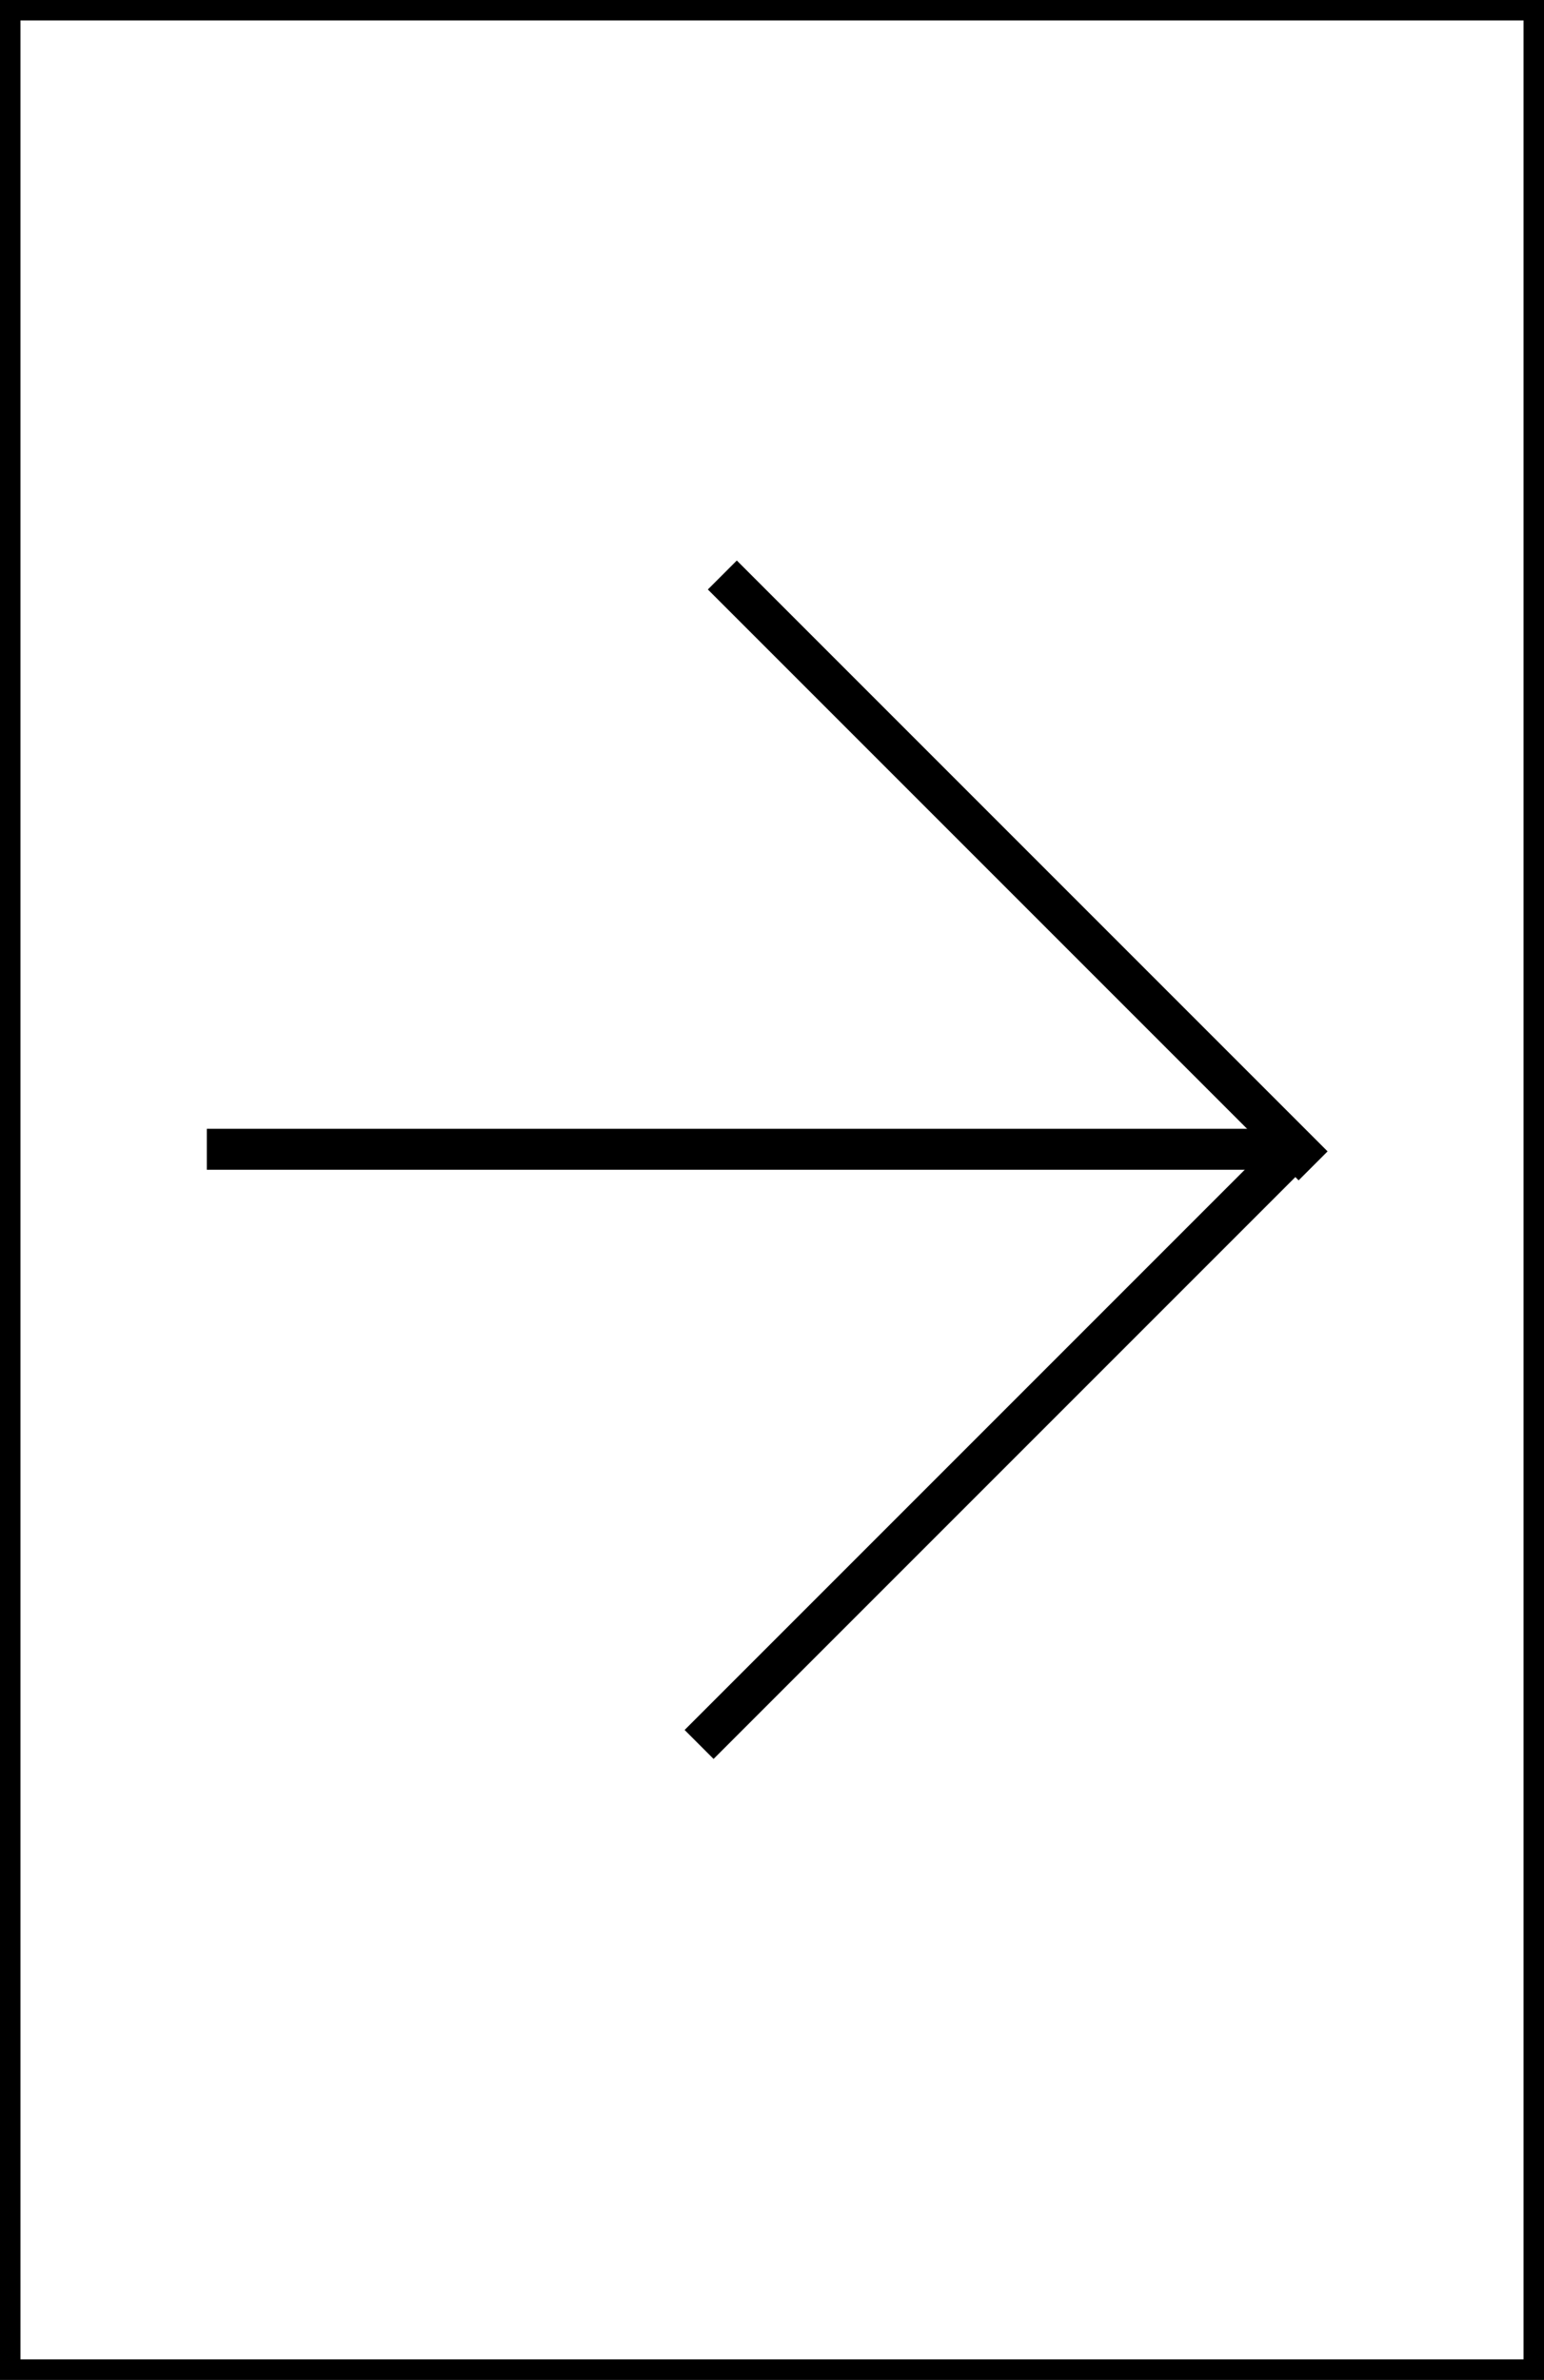 <?xml version="1.0" encoding="UTF-8"?><svg id="_レイヤー_2" xmlns="http://www.w3.org/2000/svg" width="150.8" height="232.4" viewBox="0 0 150.8 232.4"><rect x="0" y="0" width="150.8" height="232.4" fill="#808080" stroke="none"/><defs><style>.cls-1{fill:#fff;stroke-width:2px;}.cls-1,.cls-2{stroke:#000;}.cls-2{fill:none;stroke-width:4px;}</style></defs><g id="_レイヤー_1-2"><rect class="cls-1" x="1" y="1" width="148.8" height="230.4" transform="translate(150.8 232.4) rotate(-180)"/><line class="cls-2" x1="20.2" y1="112.23" x2="126.6" y2="112.23"/><line class="cls-2" x1="68.28" y1="170.35" x2="125.98" y2="112.65"/><line class="cls-2" x1="128.25" y1="113.85" x2="70.55" y2="56.15"/></g></svg>